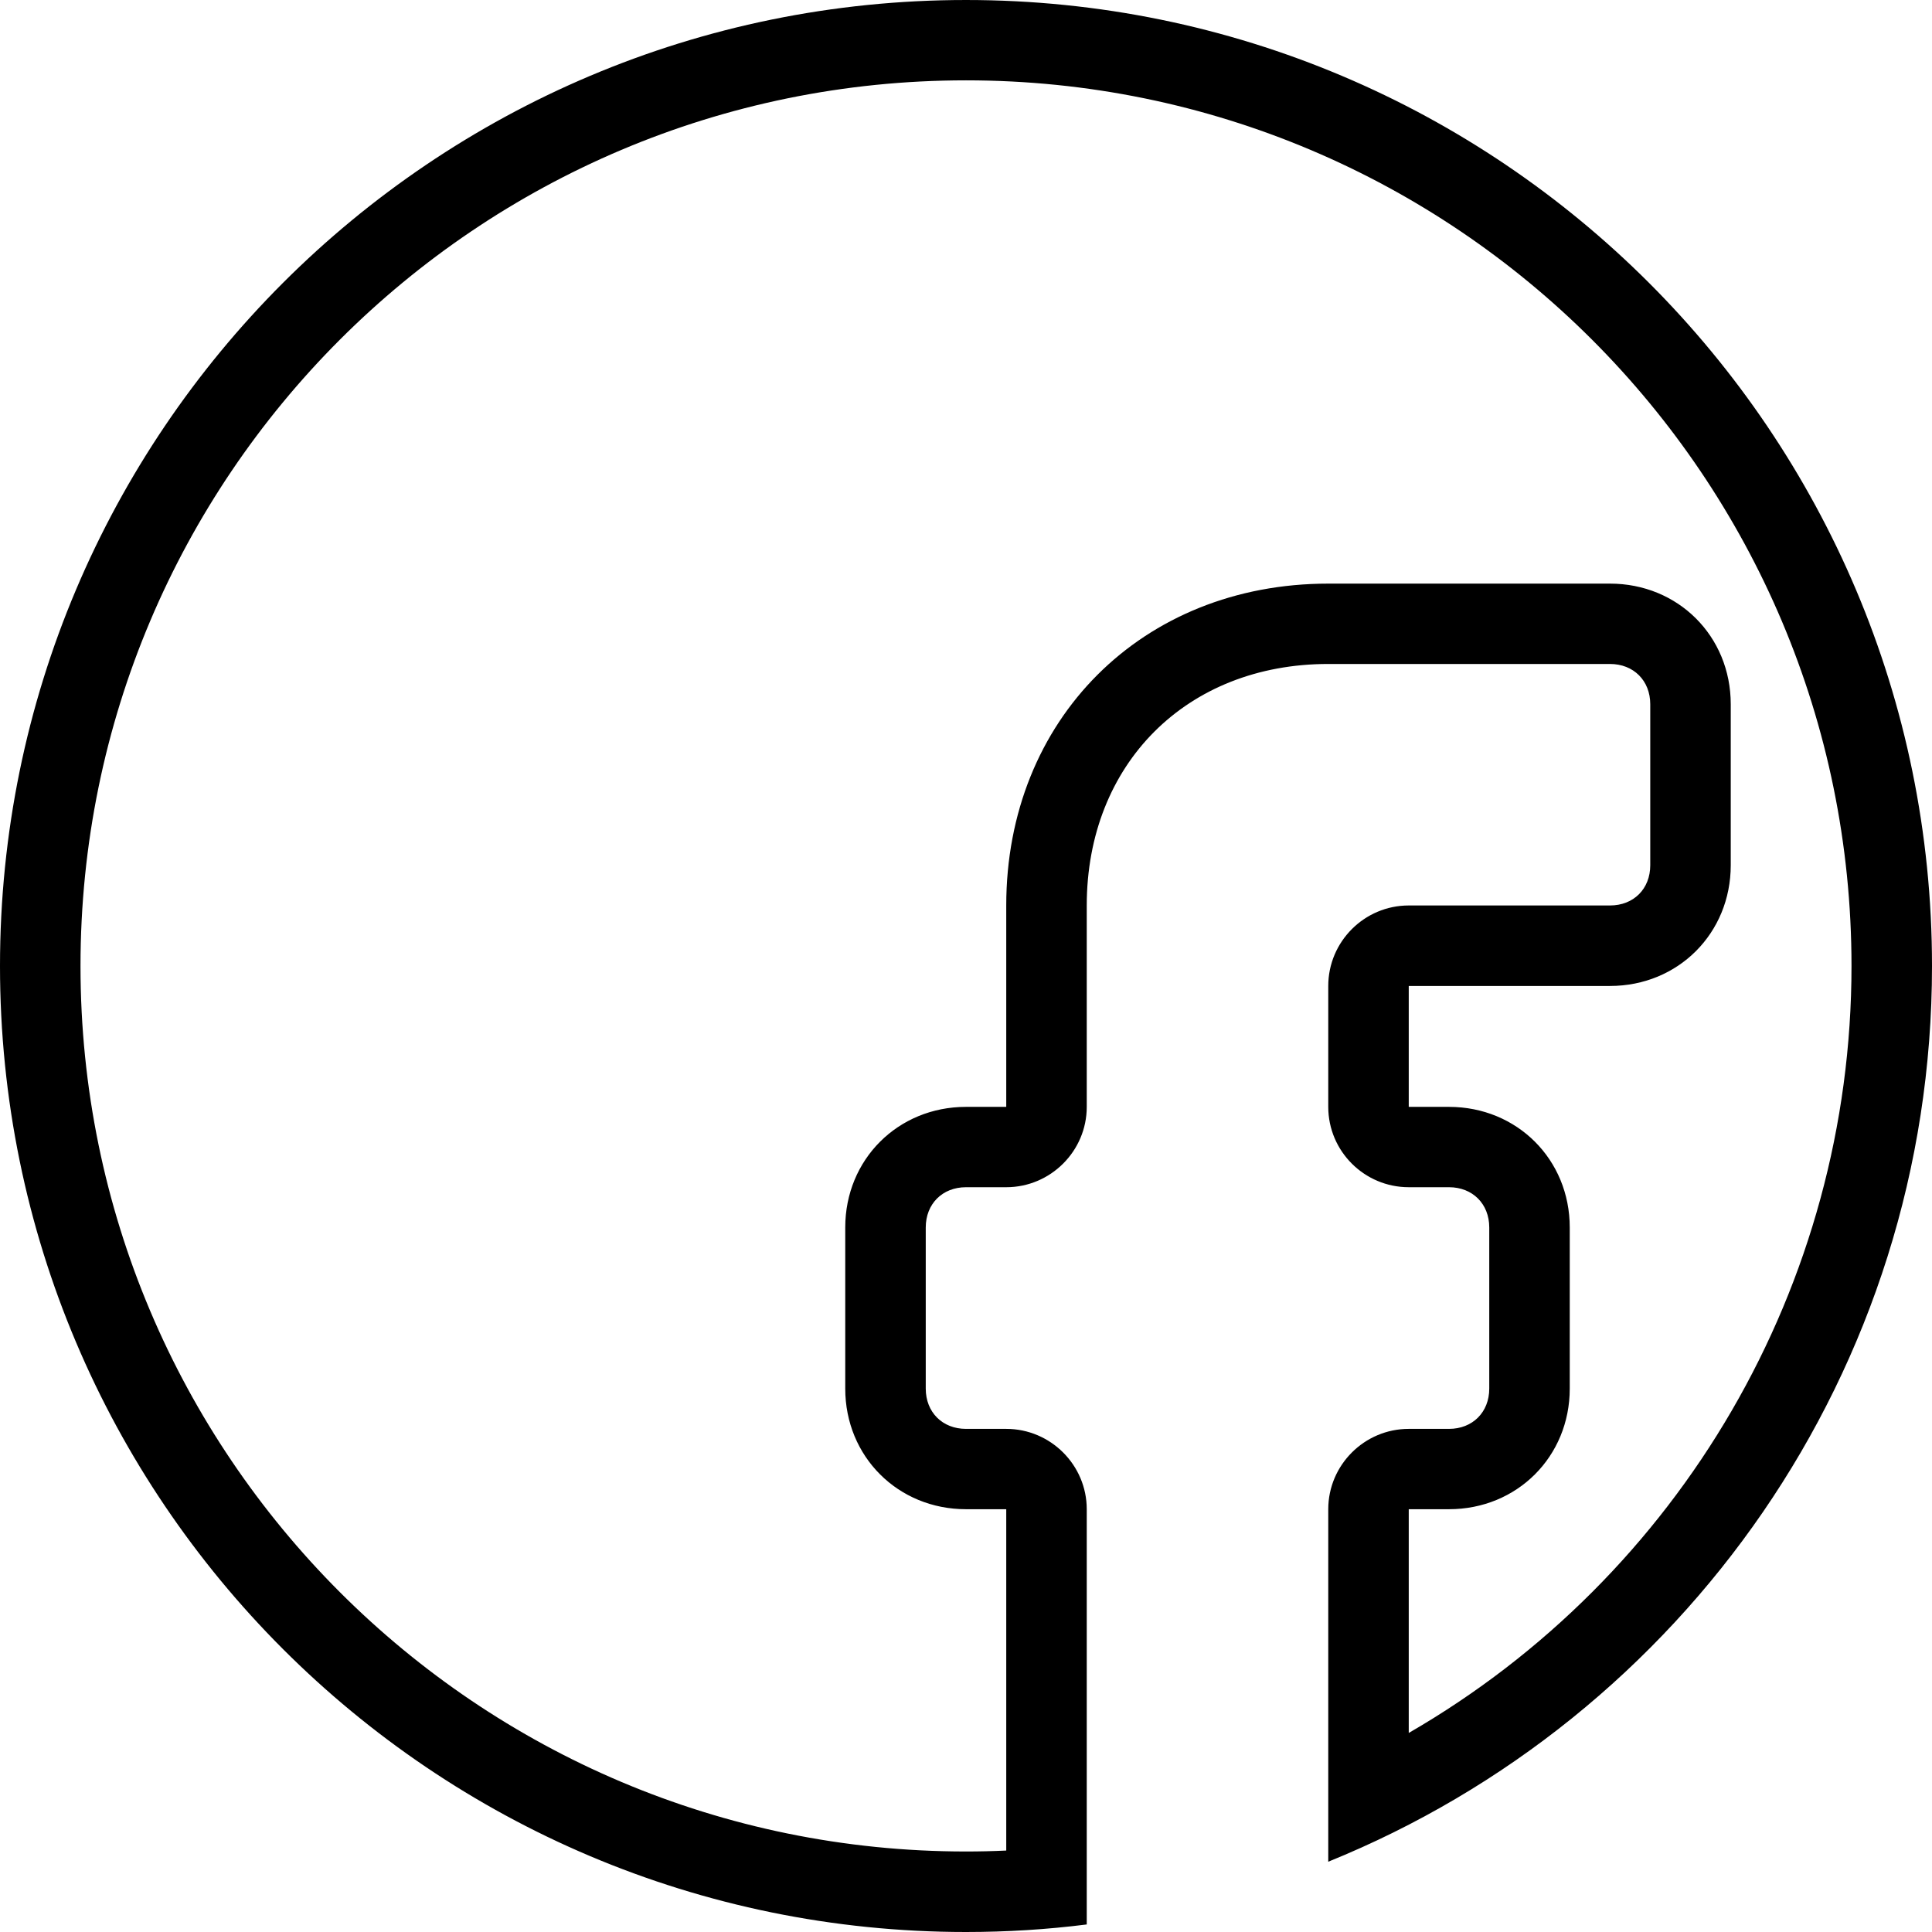 <?xml version="1.0" ?><!DOCTYPE svg  PUBLIC '-//W3C//DTD SVG 1.1//EN'  'http://www.w3.org/Graphics/SVG/1.1/DTD/svg11.dtd'><svg enable-background="new 0 0 512 512" height="512px" id="Layer_1" version="1.1" viewBox="0 0 512 512" width="512px" xml:space="preserve" xmlns="http://www.w3.org/2000/svg" xmlns:xlink="http://www.w3.org/1999/xlink"><path d="M256,0.001C114.625,0.001,0,114.584,0,256c0,141.375,114.625,256,256,256c10.833,0,21.5-0.667,32-2V399.958  c0-11.708-9.583-21.291-21.333-21.291c-3.542,0-7.125,0-10.667,0c-6.25,0-10.667-4.417-10.667-10.667c0-14.25,0-28.458,0-42.708  c0-6.25,4.417-10.667,10.667-10.667c3.542,0,7.125,0,10.667,0c11.75,0,21.333-9.583,21.333-21.292v-53.374c0-37.5,26.458-64,64-64  c24.875,0,49.792,0,74.667,0c6.25,0,10.667,4.416,10.667,10.666c0,14.25,0,28.459,0,42.667c0,6.292-4.417,10.667-10.667,10.667  c-17.792,0-35.542,0-53.333,0c-11.75,0-21.333,9.583-21.333,21.333c0,10.708,0,21.375,0,32.041c0,11.75,9.583,21.292,21.333,21.292  c3.542,0,7.125,0,10.667,0c6.25,0,10.667,4.417,10.667,10.667c0,14.25,0,28.458,0,42.708c0,6.25-4.417,10.667-10.667,10.667  c-3.542,0-7.125,0-10.667,0c-11.75,0-21.333,9.583-21.333,21.291v93.417c93.833-38,160-129.958,160-237.375  C512,114.584,397.375,0.001,256,0.001z M373.333,459.25v-59.292c3.542,0,7.125,0,10.667,0c18.042,0,32-13.958,32-31.958  c0-14.25,0-28.458,0-42.708c0-18-13.958-31.959-32-31.959c-3.542,0-7.125,0-10.667,0c0-10.666,0-21.333,0-32.041  c17.792,0,35.542,0,53.333,0c18.042,0,32-13.958,32-32c0-14.208,0-28.417,0-42.667c0-18.041-13.958-31.958-32-31.958  c-24.875,0-49.792,0-74.667,0c-49.292,0-85.333,36-85.333,85.292v53.374c-3.542,0-7.125,0-10.667,0c-18.042,0-32,13.959-32,31.959  c0,14.25,0,28.458,0,42.708c0,18,13.958,31.958,32,31.958c3.542,0,7.125,0,10.667,0v90.458c-3.542,0.167-7.125,0.25-10.667,0.25  C126.375,490.666,21.333,385.583,21.333,256C21.333,126.375,126.375,21.292,256,21.292c129.583,0,234.667,105.083,234.667,234.708  C490.667,340.708,445.125,417.792,373.333,459.25z"/></svg>